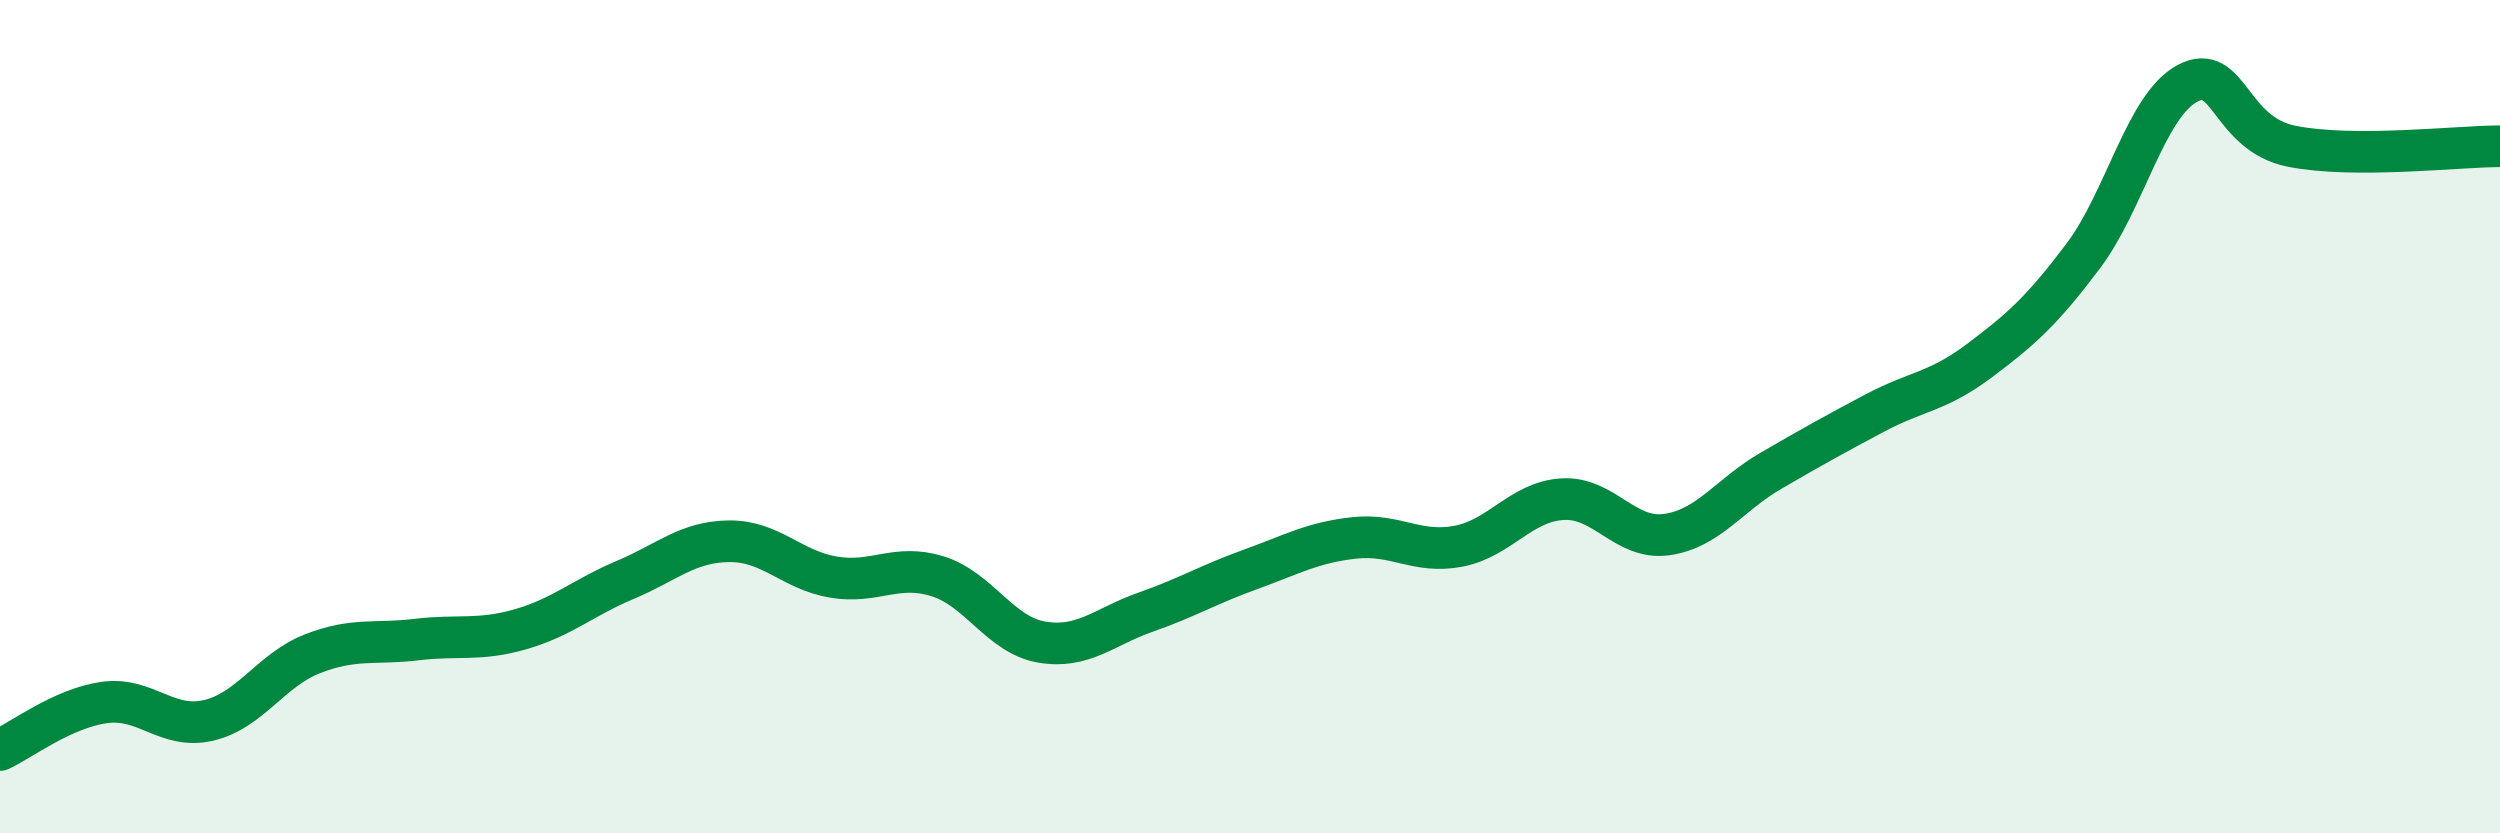 
    <svg width="60" height="20" viewBox="0 0 60 20" xmlns="http://www.w3.org/2000/svg">
      <path
        d="M 0,18 C 0.5,17.77 1.5,17 2.5,16.86 C 3.5,16.72 4,17.52 5,17.29 C 6,17.06 6.5,16.08 7.5,15.69 C 8.5,15.3 9,15.47 10,15.35 C 11,15.23 11.5,15.39 12.5,15.1 C 13.5,14.81 14,14.34 15,13.92 C 16,13.5 16.5,13 17.5,12.99 C 18.5,12.98 19,13.68 20,13.85 C 21,14.02 21.5,13.52 22.5,13.83 C 23.5,14.14 24,15.24 25,15.41 C 26,15.58 26.5,15.04 27.5,14.69 C 28.5,14.34 29,14.03 30,13.67 C 31,13.31 31.5,13.02 32.5,12.91 C 33.5,12.8 34,13.3 35,13.11 C 36,12.92 36.5,12.04 37.5,11.98 C 38.5,11.92 39,12.97 40,12.83 C 41,12.69 41.5,11.88 42.5,11.3 C 43.5,10.72 44,10.44 45,9.91 C 46,9.38 46.5,9.41 47.5,8.66 C 48.5,7.91 49,7.47 50,6.14 C 51,4.81 51.5,2.53 52.5,2 C 53.5,1.47 53.5,3.21 55,3.51 C 56.5,3.81 59,3.51 60,3.51L60 20L0 20Z"
        fill="#008740"
        opacity="0.1"
        stroke-linecap="round"
        stroke-linejoin="round"
      />
      <path
        d="M 0,18 C 0.5,17.77 1.5,17 2.5,16.86 C 3.5,16.72 4,17.52 5,17.29 C 6,17.06 6.5,16.08 7.5,15.69 C 8.5,15.3 9,15.47 10,15.35 C 11,15.23 11.5,15.39 12.5,15.1 C 13.5,14.81 14,14.34 15,13.92 C 16,13.5 16.5,13 17.5,12.99 C 18.5,12.98 19,13.68 20,13.85 C 21,14.02 21.5,13.52 22.5,13.83 C 23.5,14.14 24,15.24 25,15.41 C 26,15.58 26.5,15.04 27.5,14.69 C 28.5,14.34 29,14.03 30,13.67 C 31,13.31 31.5,13.02 32.5,12.91 C 33.5,12.8 34,13.3 35,13.11 C 36,12.92 36.5,12.04 37.5,11.98 C 38.5,11.92 39,12.97 40,12.83 C 41,12.69 41.5,11.88 42.5,11.3 C 43.5,10.72 44,10.44 45,9.91 C 46,9.38 46.5,9.41 47.5,8.66 C 48.5,7.91 49,7.47 50,6.14 C 51,4.81 51.5,2.53 52.5,2 C 53.5,1.47 53.5,3.21 55,3.51 C 56.5,3.81 59,3.51 60,3.51"
        stroke="#008740"
        stroke-width="1"
        fill="none"
        stroke-linecap="round"
        stroke-linejoin="round"
      />
    </svg>
  